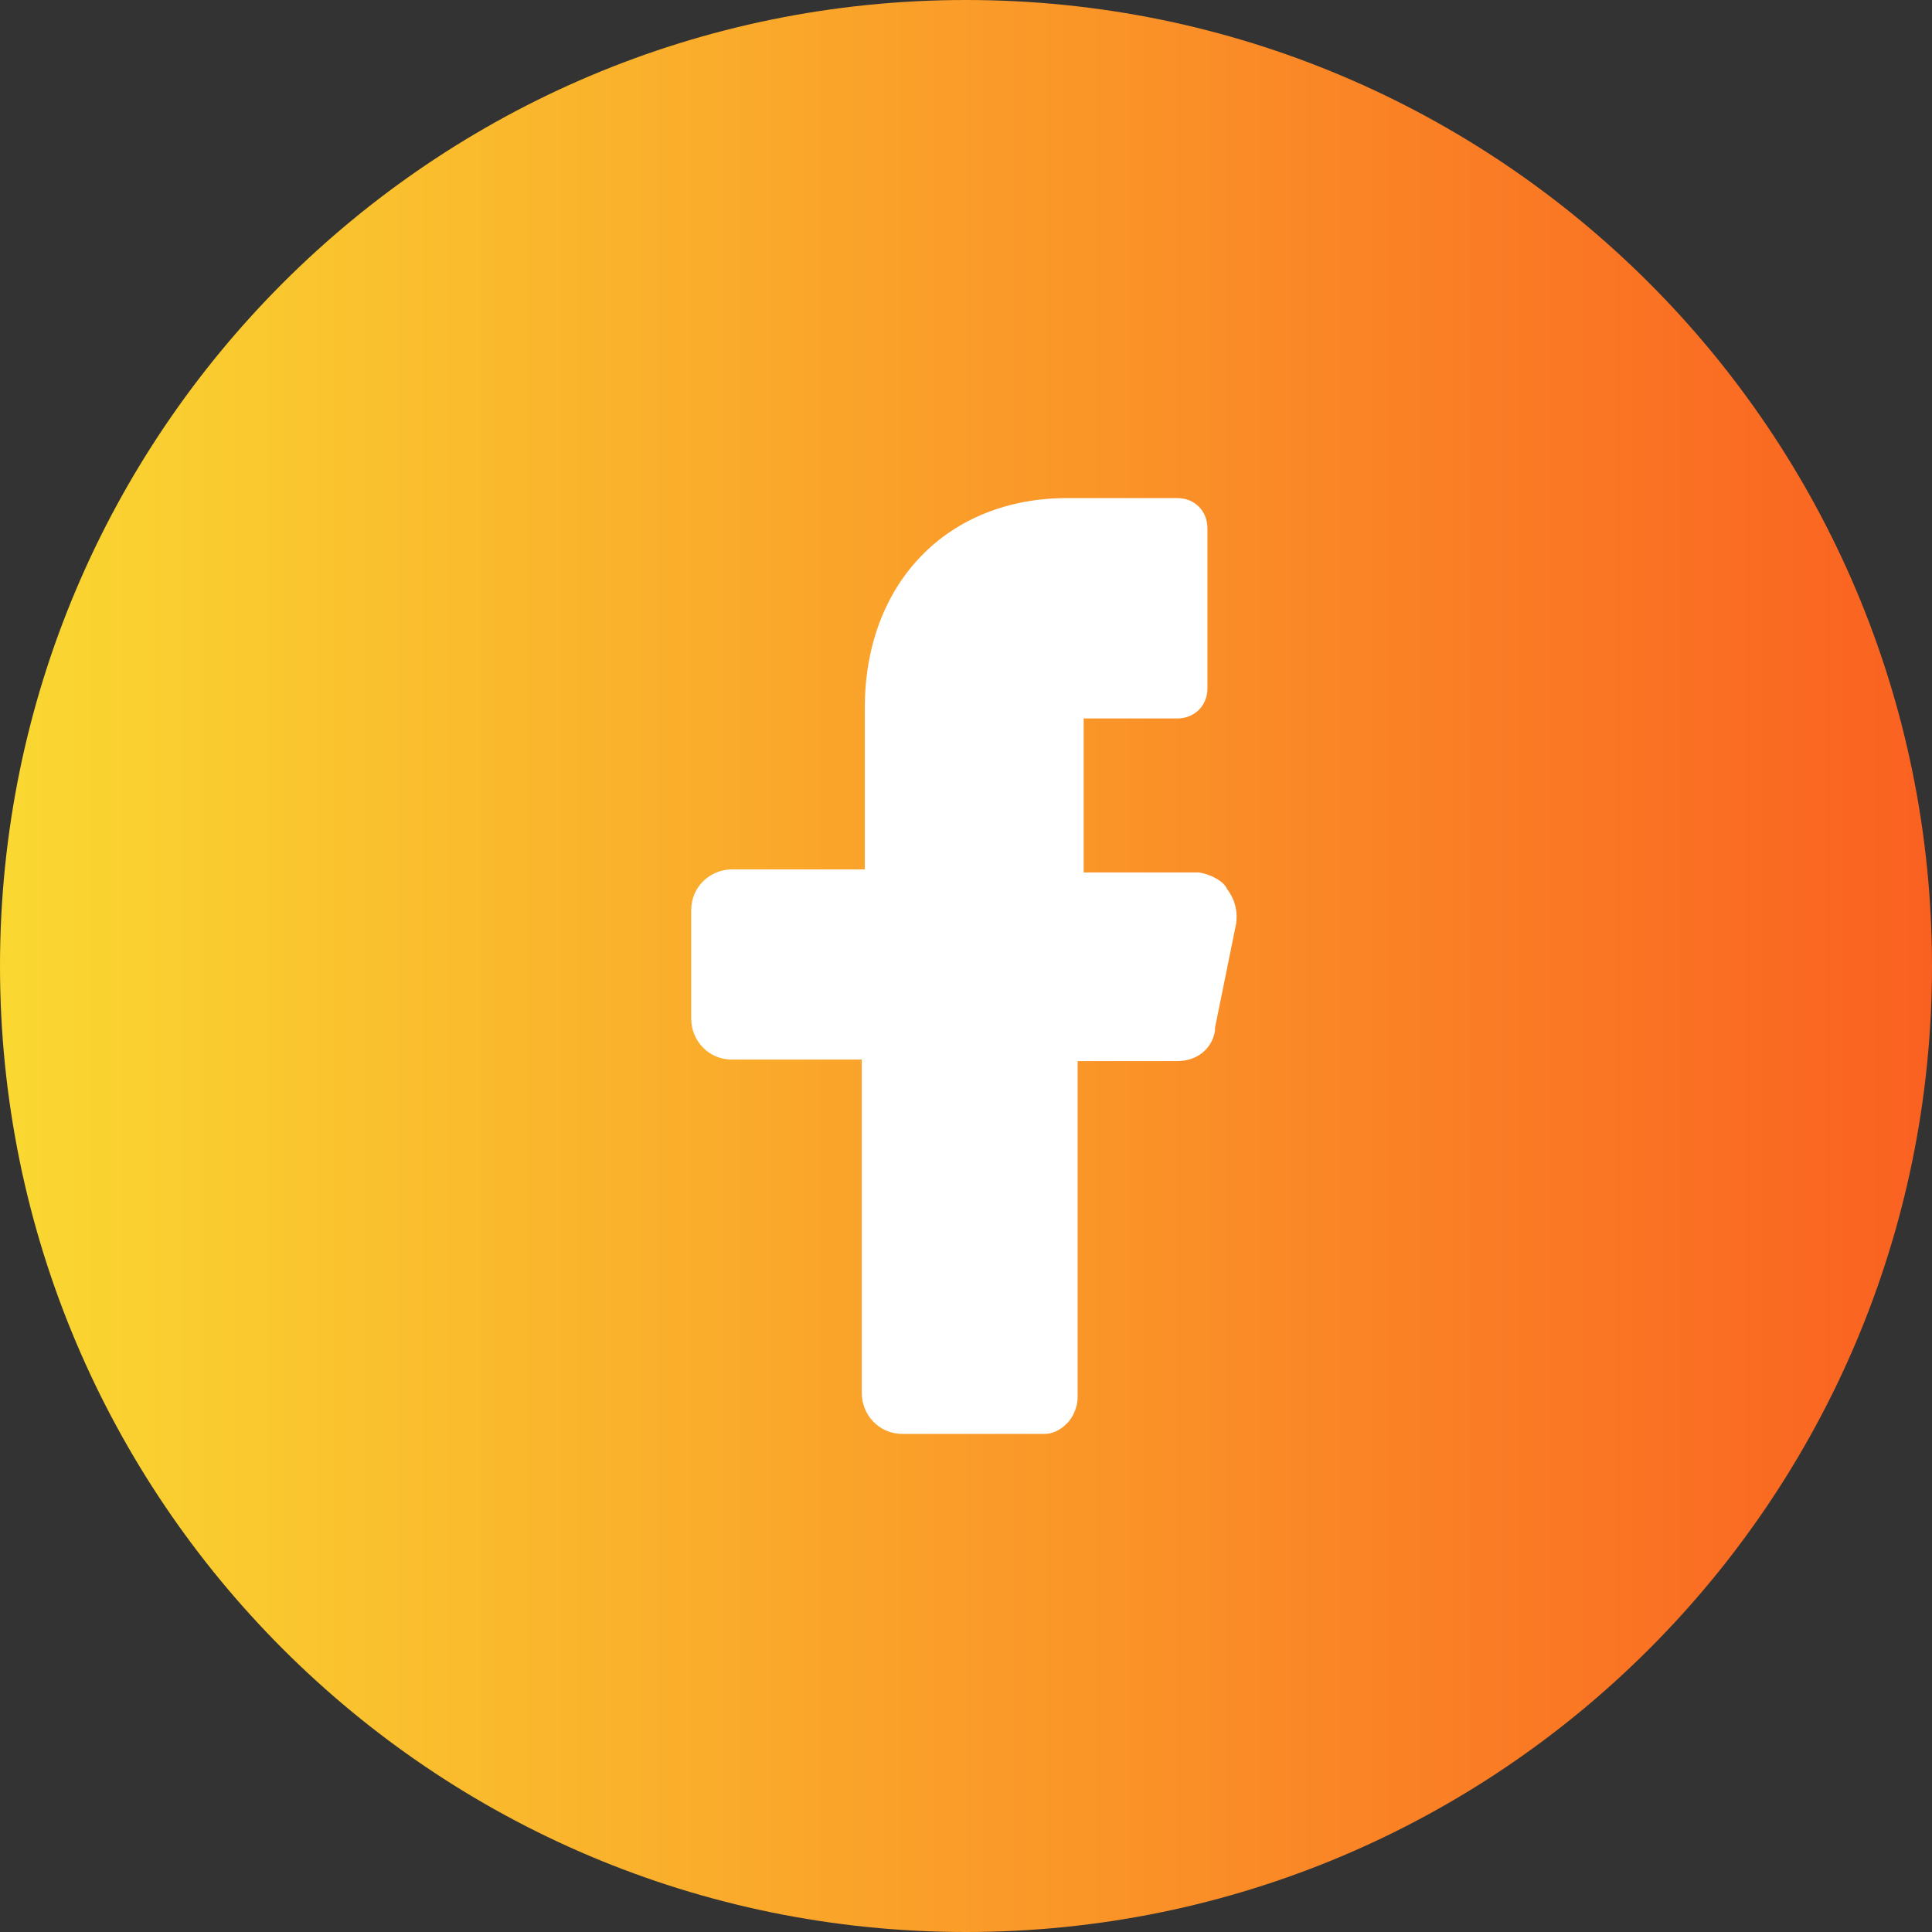<?xml version="1.0" encoding="UTF-8"?>
<svg xmlns="http://www.w3.org/2000/svg" width="32" height="32" viewBox="0 0 32 32" fill="none">
  <rect x="0" y="0" width="32" height="32" fill="#333333" stroke="none"/>
  <path d="M0 16C0 7.163 7.163 0 16 0C24.837 0 32 7.163 32 16C32 24.837 24.837 32 16 32C7.163 32 0 24.837 0 16Z" fill="url(#paint0_linear_73_292)"></path>
  <path d="M19.849 14.45H18.449H17.949V13.95V12.4V11.9H18.449H19.499C19.774 11.9 19.999 11.7 19.999 11.4V8.75C19.999 8.475 19.799 8.25 19.499 8.25H17.674C15.699 8.25 14.324 9.65 14.324 11.725V13.9V14.4H13.824H12.124C11.774 14.4 11.449 14.675 11.449 15.075V16.875C11.449 17.225 11.724 17.55 12.124 17.55H13.774H14.274V18.05V23.075C14.274 23.425 14.549 23.75 14.949 23.75H17.299C17.449 23.75 17.574 23.675 17.674 23.575C17.774 23.475 17.849 23.3 17.849 23.15V18.075V17.575H18.374H19.499C19.824 17.575 20.074 17.375 20.124 17.075V17.05V17.025L20.474 15.3C20.499 15.125 20.474 14.925 20.324 14.725C20.274 14.6 20.049 14.475 19.849 14.45Z" fill="white"></path>
  <defs>
    <linearGradient id="paint0_linear_73_292" x1="32" y1="16" x2="0" y2="16" gradientUnits="userSpaceOnUse">
      <stop stop-color="#FA6121"></stop>
      <stop offset="1" stop-color="#FAD831"></stop>
    </linearGradient>
  </defs>
</svg>
